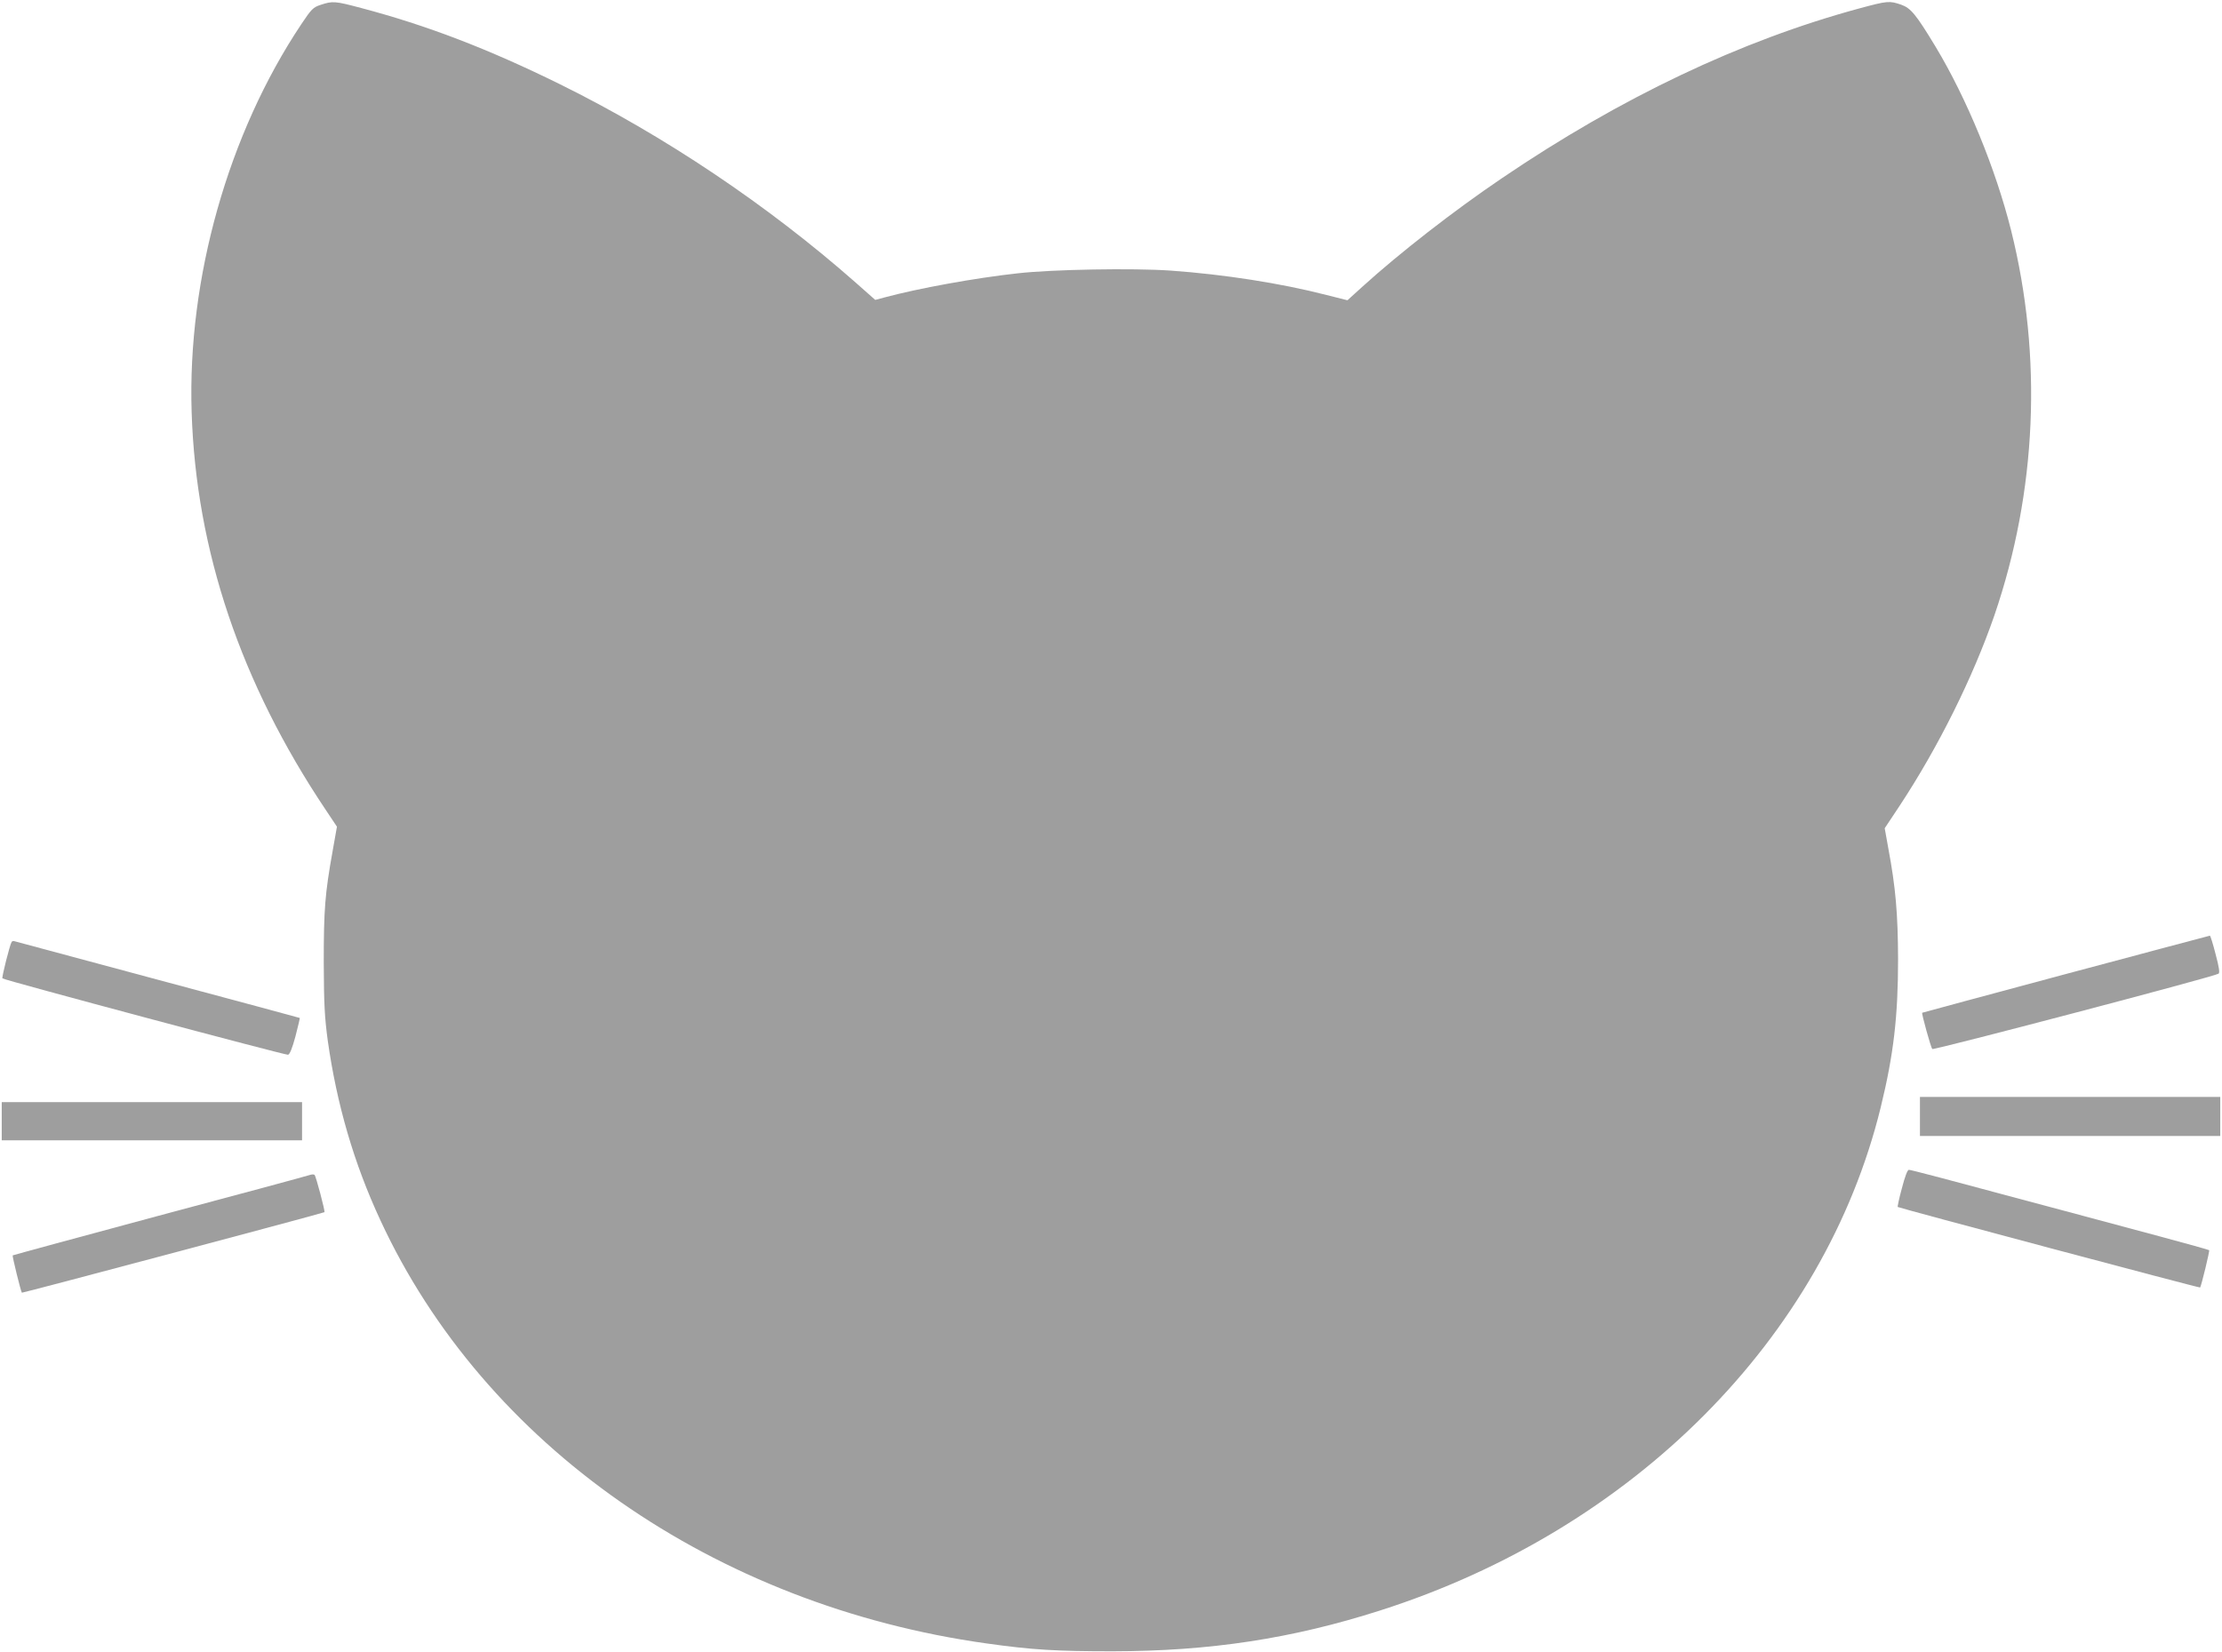 <?xml version="1.0" standalone="no"?>
<!DOCTYPE svg PUBLIC "-//W3C//DTD SVG 20010904//EN"
 "http://www.w3.org/TR/2001/REC-SVG-20010904/DTD/svg10.dtd">
<svg version="1.0" xmlns="http://www.w3.org/2000/svg"
 width="1280pt" height="952pt" viewBox="0 0 1280 952"
 preserveAspectRatio="xMidYMid meet">
<g transform="translate(0,952) scale(0.1,-0.1)"
fill="#9e9e9e" stroke="none">
<path d="M1847 9492 c-43 -14 -53 -24 -111 -111 -421 -630 -657 -1465 -632
-2236 25 -795 283 -1560 771 -2289 l66 -99 -25 -141 c-44 -245 -51 -336 -51
-641 1 -244 5 -315 23 -450 52 -368 151 -708 303 -1035 599 -1295 1924 -2220
3494 -2439 262 -37 404 -45 725 -45 563 1 1033 73 1540 235 1460 466 2559
1571 2884 2899 75 306 100 527 100 855 -1 261 -14 412 -56 636 l-21 117 85
128 c223 338 423 740 547 1099 244 713 278 1489 96 2218 -89 355 -255 759
-435 1058 -112 185 -142 222 -198 242 -68 23 -77 23 -243 -22 -679 -184 -1373
-513 -2059 -979 -276 -187 -586 -428 -802 -624 l-86 -78 -119 30 c-264 68
-591 119 -900 141 -215 15 -683 7 -883 -16 -245 -27 -569 -86 -766 -139 l-52
-14 -113 100 c-505 445 -1102 846 -1704 1143 -414 204 -766 339 -1145 439
-150 40 -164 41 -233 18z"/>
<path d="M11900 3908 c-454 -122 -826 -222 -827 -223 -5 -3 50 -201 58 -209 7
-8 1621 416 1649 434 8 5 3 39 -17 113 -15 59 -30 107 -33 106 -3 0 -376 -100
-830 -221z"/>
<path d="M67 4093 c-11 -18 -58 -205 -53 -210 9 -10 1630 -443 1645 -440 10 1
25 39 43 106 15 58 26 105 25 106 -1 1 -369 100 -817 220 -448 120 -820 220
-826 222 -7 2 -14 1 -17 -4z"/>
<path d="M11060 3088 l0 -113 865 0 865 0 0 113 0 112 -865 0 -865 0 0 -112z"/>
<path d="M10 3060 l0 -110 865 0 865 0 0 110 0 110 -865 0 -865 0 0 -110z"/>
<path d="M10956 2674 c-16 -58 -26 -107 -24 -108 7 -6 1740 -468 1742 -464 7
10 56 211 52 215 -2 2 -129 38 -283 79 -153 41 -413 111 -578 155 -697 187
-857 229 -869 229 -8 0 -23 -40 -40 -106z"/>
<path d="M1780 2749 c-14 -5 -402 -110 -864 -233 -461 -124 -840 -227 -843
-229 -3 -4 46 -205 53 -215 2 -3 1735 458 1743 464 5 4 -49 208 -57 215 -4 4
-18 3 -32 -2z"/>
</g>
</svg>
